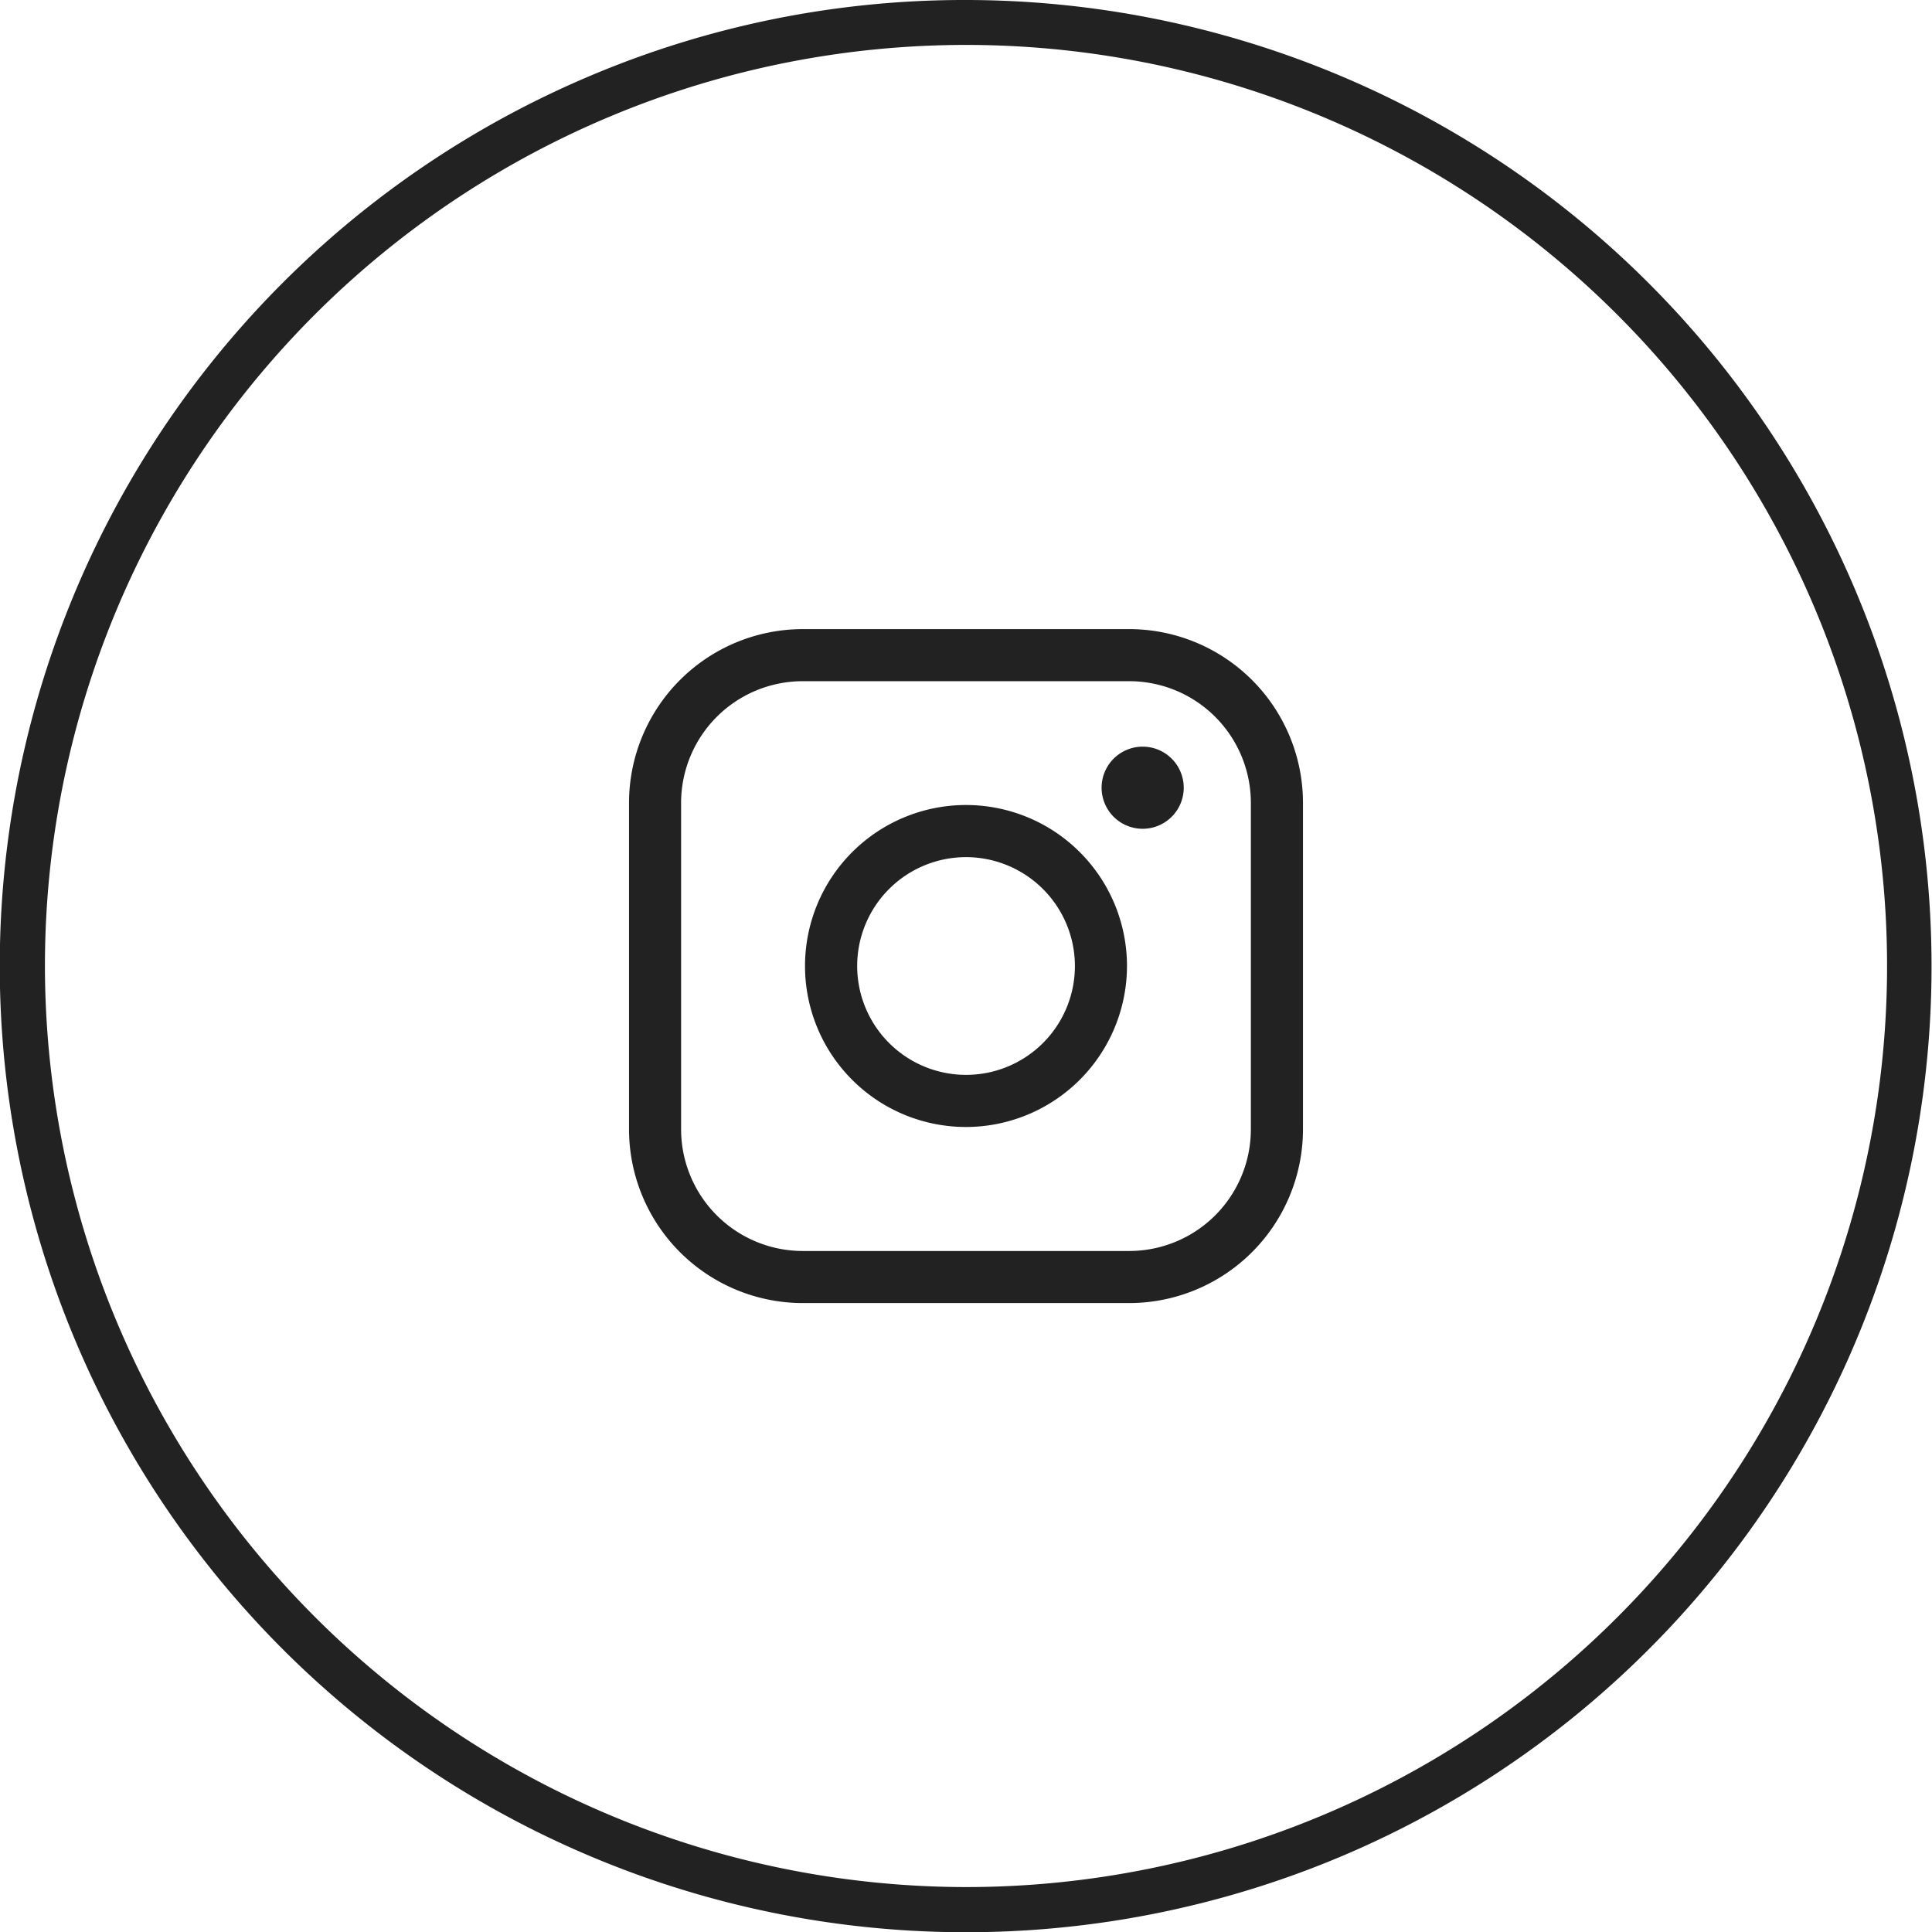 <svg xmlns="http://www.w3.org/2000/svg" width="43" height="43" viewBox="0 0 43 43"><g transform="translate(-1183 -8983)"><path d="M21-.5a21.506,21.506,0,0,1,8.369,41.31A21.505,21.505,0,0,1,12.631,1.19,21.366,21.366,0,0,1,21-.5Zm0,42A20.5,20.5,0,1,0,.5,21,20.523,20.523,0,0,0,21,41.5Z" transform="translate(1183.5 8983.5)" fill="#222"/><g transform="translate(1197 8997)"><path d="M2794.761,1938.2h-7.268a3.87,3.87,0,0,1-3.866-3.866v-7.268a3.87,3.87,0,0,1,3.866-3.866h7.268a3.87,3.87,0,0,1,3.866,3.866v7.268A3.87,3.87,0,0,1,2794.761,1938.2Zm-7.268-13.841a2.71,2.71,0,0,0-2.707,2.707v7.268a2.71,2.71,0,0,0,2.707,2.707h7.268a2.709,2.709,0,0,0,2.706-2.707v-7.268a2.709,2.709,0,0,0-2.706-2.707Z" transform="translate(-2783.627 -1923.198)" fill="#222"/><path d="M2822.675,1965.828a3.583,3.583,0,1,1,3.583-3.583A3.587,3.587,0,0,1,2822.675,1965.828Zm0-6.006a2.423,2.423,0,1,0,2.424,2.423A2.426,2.426,0,0,0,2822.675,1959.822Z" transform="translate(-2815.175 -1954.745)" fill="#222"/><path d="M2880.683,1947.811a.914.914,0,1,1-.914-.914A.914.914,0,0,1,2880.683,1947.811Z" transform="translate(-2868.337 -1944.279)" fill="#222"/></g></g></svg>